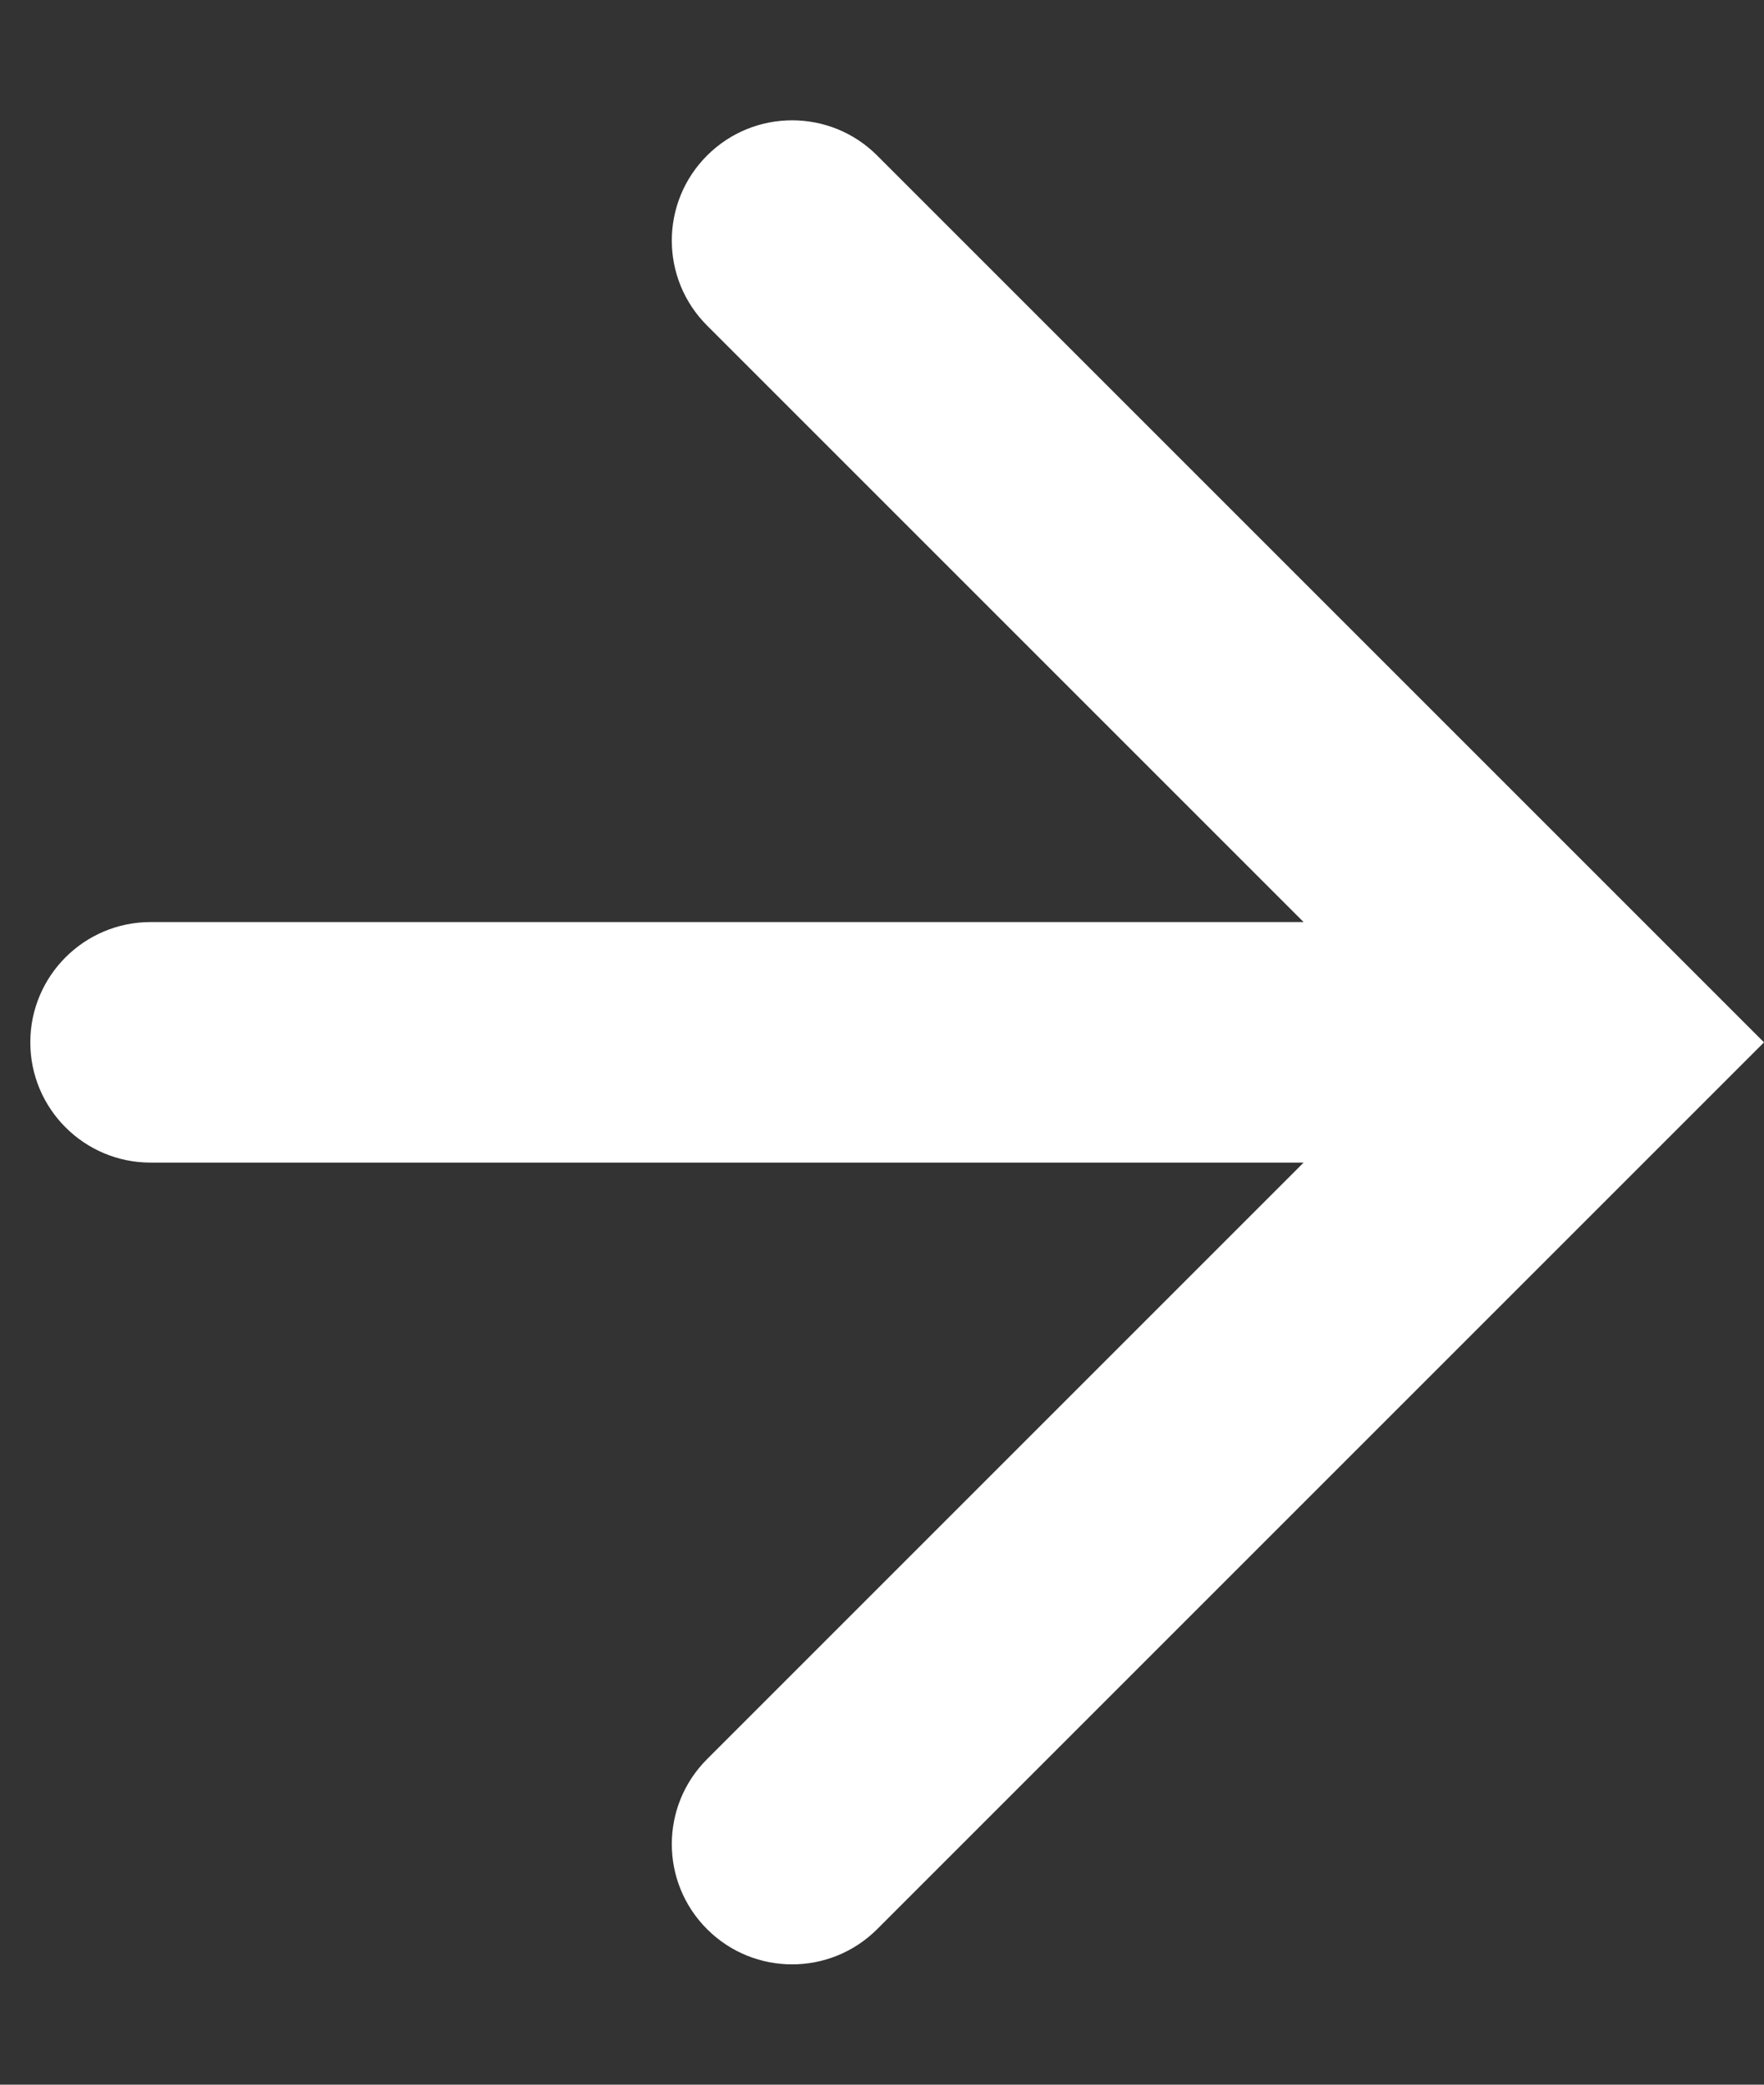 <svg width="11" height="13" viewBox="0 0 11 13" fill="none" xmlns="http://www.w3.org/2000/svg">
<rect x="0" y="0" width="11" height="13" fill="#333333" stroke="none"/>
<path fill-rule="evenodd" clip-rule="evenodd" d="M5.47 0.97C5.177 0.677 4.702 0.677 4.409 0.97C4.116 1.263 4.116 1.737 4.409 2.03L8.129 5.75H0.939C0.525 5.75 0.189 6.086 0.189 6.5C0.189 6.914 0.525 7.25 0.939 7.25H8.129L4.409 10.97C4.116 11.263 4.116 11.737 4.409 12.03C4.702 12.323 5.177 12.323 5.47 12.03L10.47 7.03L11 6.5L10.47 5.97L5.47 0.97Z" fill="white"/>
</svg>
